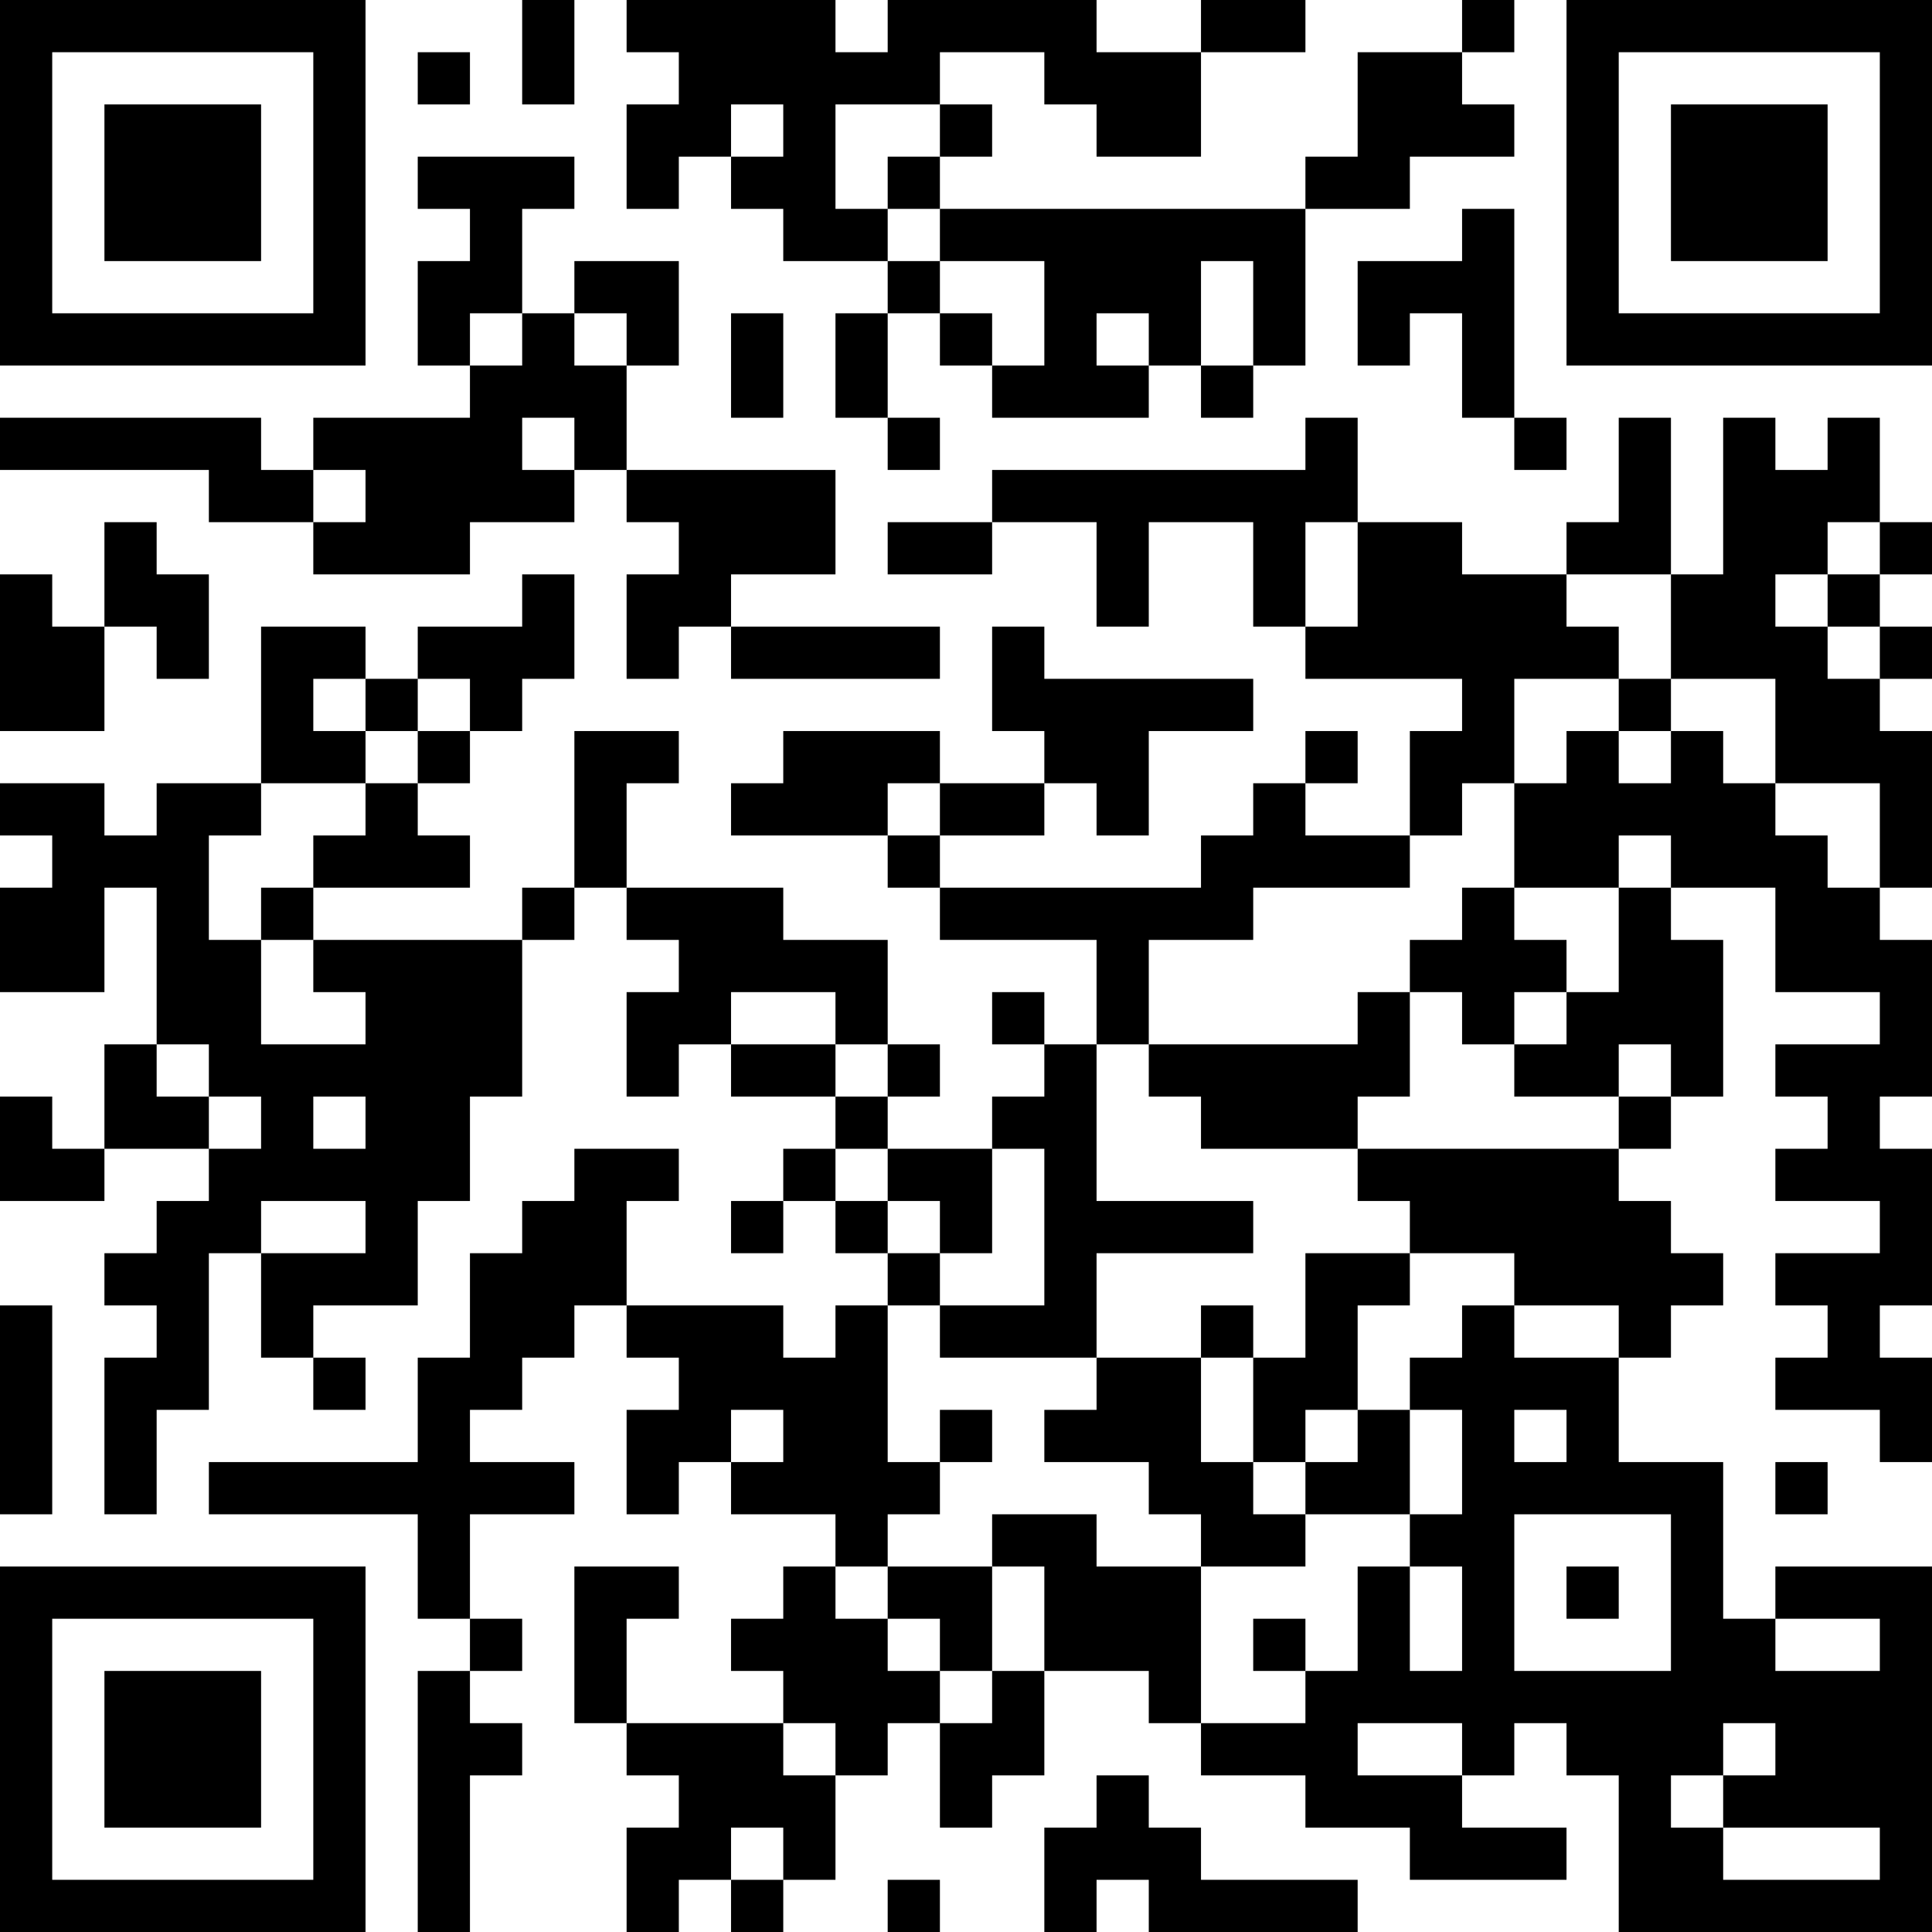 <?xml version="1.0" encoding="UTF-8"?>
<svg xmlns="http://www.w3.org/2000/svg" version="1.1" width="400" height="400" viewBox="0 0 400 400"><rect x="0" y="0" width="400" height="400" fill="#ffffff"/><g transform="scale(10.811)"><g transform="translate(0,0)"><path fill-rule="evenodd" d="M10 0L10 2L11 2L11 0ZM12 0L12 1L13 1L13 2L12 2L12 4L13 4L13 3L14 3L14 4L15 4L15 5L17 5L17 6L16 6L16 8L17 8L17 9L18 9L18 8L17 8L17 6L18 6L18 7L19 7L19 8L22 8L22 7L23 7L23 8L24 8L24 7L25 7L25 4L27 4L27 3L29 3L29 2L28 2L28 1L29 1L29 0L28 0L28 1L26 1L26 3L25 3L25 4L18 4L18 3L19 3L19 2L18 2L18 1L20 1L20 2L21 2L21 3L23 3L23 1L25 1L25 0L23 0L23 1L21 1L21 0L17 0L17 1L16 1L16 0ZM8 1L8 2L9 2L9 1ZM14 2L14 3L15 3L15 2ZM16 2L16 4L17 4L17 5L18 5L18 6L19 6L19 7L20 7L20 5L18 5L18 4L17 4L17 3L18 3L18 2ZM8 3L8 4L9 4L9 5L8 5L8 7L9 7L9 8L6 8L6 9L5 9L5 8L0 8L0 9L4 9L4 10L6 10L6 11L9 11L9 10L11 10L11 9L12 9L12 10L13 10L13 11L12 11L12 13L13 13L13 12L14 12L14 13L18 13L18 12L14 12L14 11L16 11L16 9L12 9L12 7L13 7L13 5L11 5L11 6L10 6L10 4L11 4L11 3ZM28 4L28 5L26 5L26 7L27 7L27 6L28 6L28 8L29 8L29 9L30 9L30 8L29 8L29 4ZM23 5L23 7L24 7L24 5ZM9 6L9 7L10 7L10 6ZM11 6L11 7L12 7L12 6ZM14 6L14 8L15 8L15 6ZM21 6L21 7L22 7L22 6ZM10 8L10 9L11 9L11 8ZM25 8L25 9L19 9L19 10L17 10L17 11L19 11L19 10L21 10L21 12L22 12L22 10L24 10L24 12L25 12L25 13L28 13L28 14L27 14L27 16L25 16L25 15L26 15L26 14L25 14L25 15L24 15L24 16L23 16L23 17L18 17L18 16L20 16L20 15L21 15L21 16L22 16L22 14L24 14L24 13L20 13L20 12L19 12L19 14L20 14L20 15L18 15L18 14L15 14L15 15L14 15L14 16L17 16L17 17L18 17L18 18L21 18L21 20L20 20L20 19L19 19L19 20L20 20L20 21L19 21L19 22L17 22L17 21L18 21L18 20L17 20L17 18L15 18L15 17L12 17L12 15L13 15L13 14L11 14L11 17L10 17L10 18L6 18L6 17L9 17L9 16L8 16L8 15L9 15L9 14L10 14L10 13L11 13L11 11L10 11L10 12L8 12L8 13L7 13L7 12L5 12L5 15L3 15L3 16L2 16L2 15L0 15L0 16L1 16L1 17L0 17L0 19L2 19L2 17L3 17L3 20L2 20L2 22L1 22L1 21L0 21L0 23L2 23L2 22L4 22L4 23L3 23L3 24L2 24L2 25L3 25L3 26L2 26L2 29L3 29L3 27L4 27L4 24L5 24L5 26L6 26L6 27L7 27L7 26L6 26L6 25L8 25L8 23L9 23L9 21L10 21L10 18L11 18L11 17L12 17L12 18L13 18L13 19L12 19L12 21L13 21L13 20L14 20L14 21L16 21L16 22L15 22L15 23L14 23L14 24L15 24L15 23L16 23L16 24L17 24L17 25L16 25L16 26L15 26L15 25L12 25L12 23L13 23L13 22L11 22L11 23L10 23L10 24L9 24L9 26L8 26L8 28L4 28L4 29L8 29L8 31L9 31L9 32L8 32L8 37L9 37L9 34L10 34L10 33L9 33L9 32L10 32L10 31L9 31L9 29L11 29L11 28L9 28L9 27L10 27L10 26L11 26L11 25L12 25L12 26L13 26L13 27L12 27L12 29L13 29L13 28L14 28L14 29L16 29L16 30L15 30L15 31L14 31L14 32L15 32L15 33L12 33L12 31L13 31L13 30L11 30L11 33L12 33L12 34L13 34L13 35L12 35L12 37L13 37L13 36L14 36L14 37L15 37L15 36L16 36L16 34L17 34L17 33L18 33L18 35L19 35L19 34L20 34L20 32L22 32L22 33L23 33L23 34L25 34L25 35L27 35L27 36L30 36L30 35L28 35L28 34L29 34L29 33L30 33L30 34L31 34L31 37L37 37L37 30L34 30L34 31L33 31L33 28L31 28L31 26L32 26L32 25L33 25L33 24L32 24L32 23L31 23L31 22L32 22L32 21L33 21L33 18L32 18L32 17L34 17L34 19L36 19L36 20L34 20L34 21L35 21L35 22L34 22L34 23L36 23L36 24L34 24L34 25L35 25L35 26L34 26L34 27L36 27L36 28L37 28L37 26L36 26L36 25L37 25L37 22L36 22L36 21L37 21L37 18L36 18L36 17L37 17L37 14L36 14L36 13L37 13L37 12L36 12L36 11L37 11L37 10L36 10L36 8L35 8L35 9L34 9L34 8L33 8L33 11L32 11L32 8L31 8L31 10L30 10L30 11L28 11L28 10L26 10L26 8ZM6 9L6 10L7 10L7 9ZM2 10L2 12L1 12L1 11L0 11L0 14L2 14L2 12L3 12L3 13L4 13L4 11L3 11L3 10ZM25 10L25 12L26 12L26 10ZM35 10L35 11L34 11L34 12L35 12L35 13L36 13L36 12L35 12L35 11L36 11L36 10ZM30 11L30 12L31 12L31 13L29 13L29 15L28 15L28 16L27 16L27 17L24 17L24 18L22 18L22 20L21 20L21 23L24 23L24 24L21 24L21 26L18 26L18 25L20 25L20 22L19 22L19 24L18 24L18 23L17 23L17 22L16 22L16 23L17 23L17 24L18 24L18 25L17 25L17 28L18 28L18 29L17 29L17 30L16 30L16 31L17 31L17 32L18 32L18 33L19 33L19 32L20 32L20 30L19 30L19 29L21 29L21 30L23 30L23 33L25 33L25 32L26 32L26 30L27 30L27 32L28 32L28 30L27 30L27 29L28 29L28 27L27 27L27 26L28 26L28 25L29 25L29 26L31 26L31 25L29 25L29 24L27 24L27 23L26 23L26 22L31 22L31 21L32 21L32 20L31 20L31 21L29 21L29 20L30 20L30 19L31 19L31 17L32 17L32 16L31 16L31 17L29 17L29 15L30 15L30 14L31 14L31 15L32 15L32 14L33 14L33 15L34 15L34 16L35 16L35 17L36 17L36 15L34 15L34 13L32 13L32 11ZM6 13L6 14L7 14L7 15L5 15L5 16L4 16L4 18L5 18L5 20L7 20L7 19L6 19L6 18L5 18L5 17L6 17L6 16L7 16L7 15L8 15L8 14L9 14L9 13L8 13L8 14L7 14L7 13ZM31 13L31 14L32 14L32 13ZM17 15L17 16L18 16L18 15ZM28 17L28 18L27 18L27 19L26 19L26 20L22 20L22 21L23 21L23 22L26 22L26 21L27 21L27 19L28 19L28 20L29 20L29 19L30 19L30 18L29 18L29 17ZM14 19L14 20L16 20L16 21L17 21L17 20L16 20L16 19ZM3 20L3 21L4 21L4 22L5 22L5 21L4 21L4 20ZM6 21L6 22L7 22L7 21ZM5 23L5 24L7 24L7 23ZM25 24L25 26L24 26L24 25L23 25L23 26L21 26L21 27L20 27L20 28L22 28L22 29L23 29L23 30L25 30L25 29L27 29L27 27L26 27L26 25L27 25L27 24ZM0 25L0 29L1 29L1 25ZM23 26L23 28L24 28L24 29L25 29L25 28L26 28L26 27L25 27L25 28L24 28L24 26ZM14 27L14 28L15 28L15 27ZM18 27L18 28L19 28L19 27ZM29 27L29 28L30 28L30 27ZM34 28L34 29L35 29L35 28ZM29 29L29 32L32 32L32 29ZM17 30L17 31L18 31L18 32L19 32L19 30ZM30 30L30 31L31 31L31 30ZM24 31L24 32L25 32L25 31ZM34 31L34 32L36 32L36 31ZM15 33L15 34L16 34L16 33ZM26 33L26 34L28 34L28 33ZM33 33L33 34L32 34L32 35L33 35L33 36L36 36L36 35L33 35L33 34L34 34L34 33ZM21 34L21 35L20 35L20 37L21 37L21 36L22 36L22 37L26 37L26 36L23 36L23 35L22 35L22 34ZM14 35L14 36L15 36L15 35ZM17 36L17 37L18 37L18 36ZM0 0L0 7L7 7L7 0ZM1 1L1 6L6 6L6 1ZM2 2L2 5L5 5L5 2ZM30 0L30 7L37 7L37 0ZM31 1L31 6L36 6L36 1ZM32 2L32 5L35 5L35 2ZM0 30L0 37L7 37L7 30ZM1 31L1 36L6 36L6 31ZM2 32L2 35L5 35L5 32Z" fill="#000000"/></g></g></svg>
